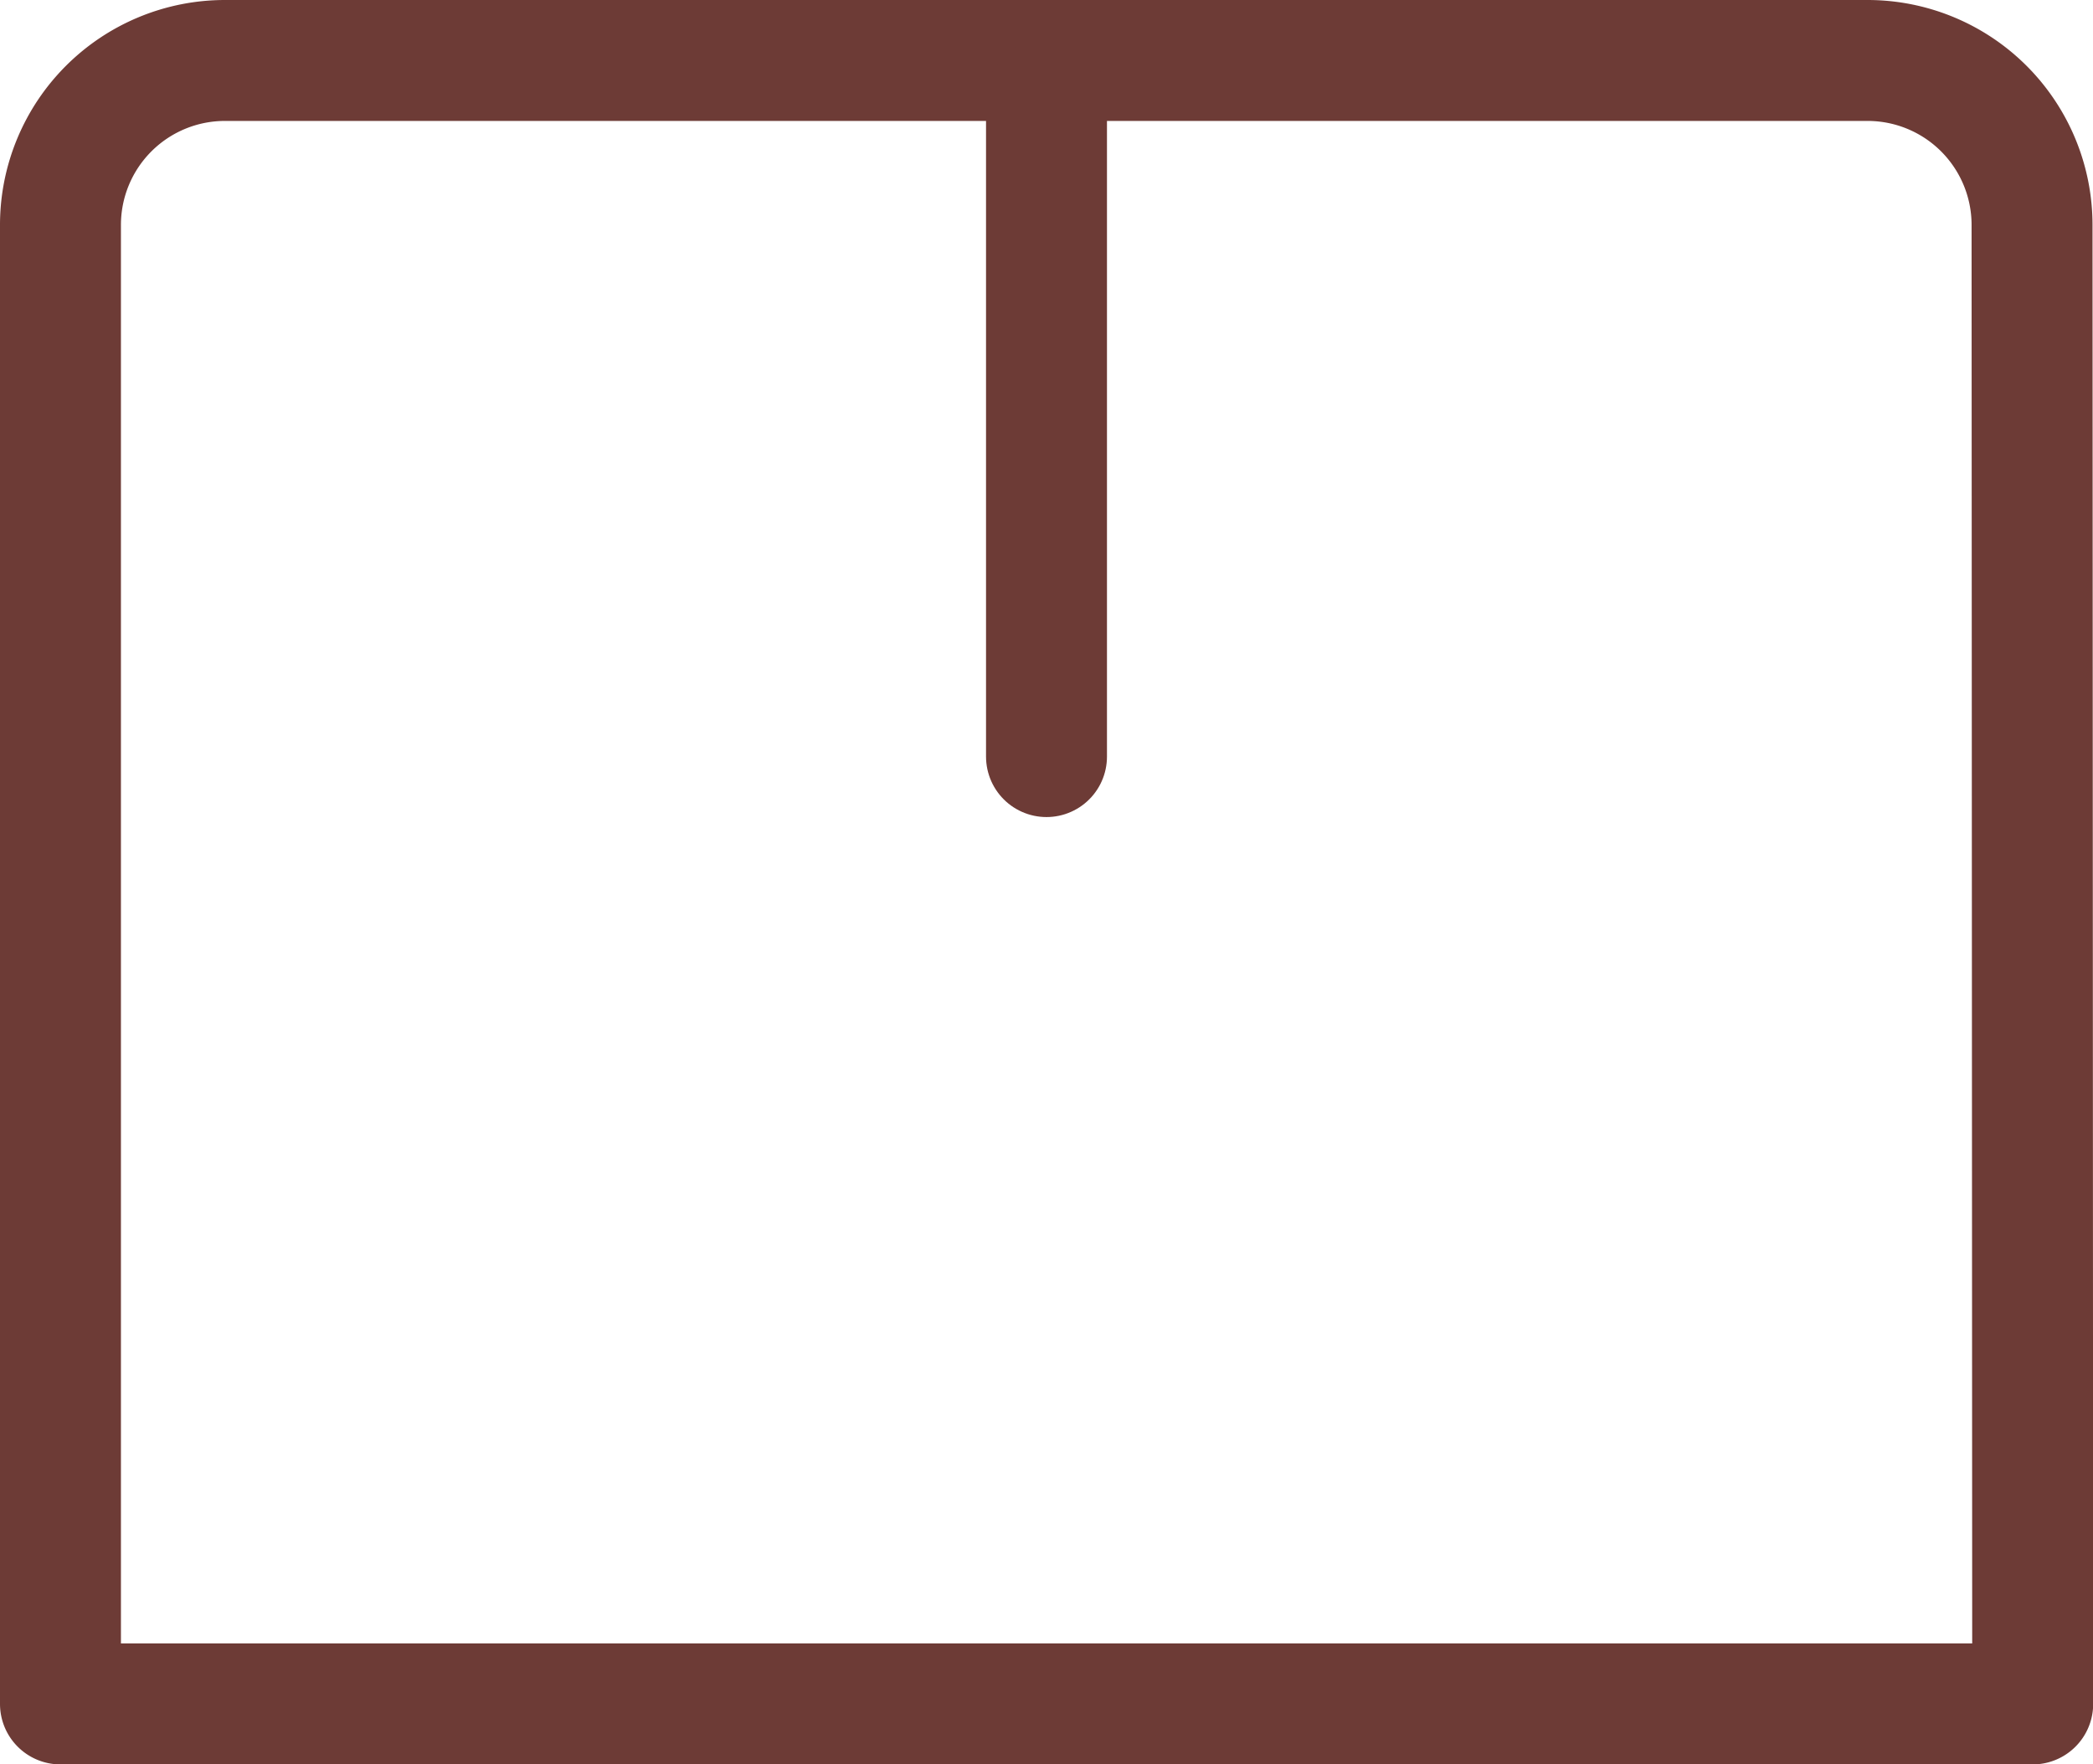 <svg xmlns="http://www.w3.org/2000/svg" width="12.98" height="10.942" viewBox="0 0 12.98 10.942">
  <g id="box_s" transform="translate(0.376 0.375)">
    <g id="Group_168" data-name="Group 168" transform="translate(-0.001 0)">
      <path id="Path_600" data-name="Path 600" d="M33.423,64.348H21.192V55.175a1.02,1.02,0,0,1,1.019-1.019H32.4a1.02,1.02,0,0,1,1.019,1.019Z" transform="translate(-21.192 -54.156)" fill="none" stroke="#6d3b36" stroke-linecap="round" stroke-linejoin="round" stroke-width="0.75"/>
      <line id="Line_129" data-name="Line 129" y2="4.077" transform="translate(6.115 0.24)" fill="none" stroke="#6d3b36" stroke-linecap="round" stroke-linejoin="round" stroke-width="0.75"/>
    </g>
  </g>
</svg>
